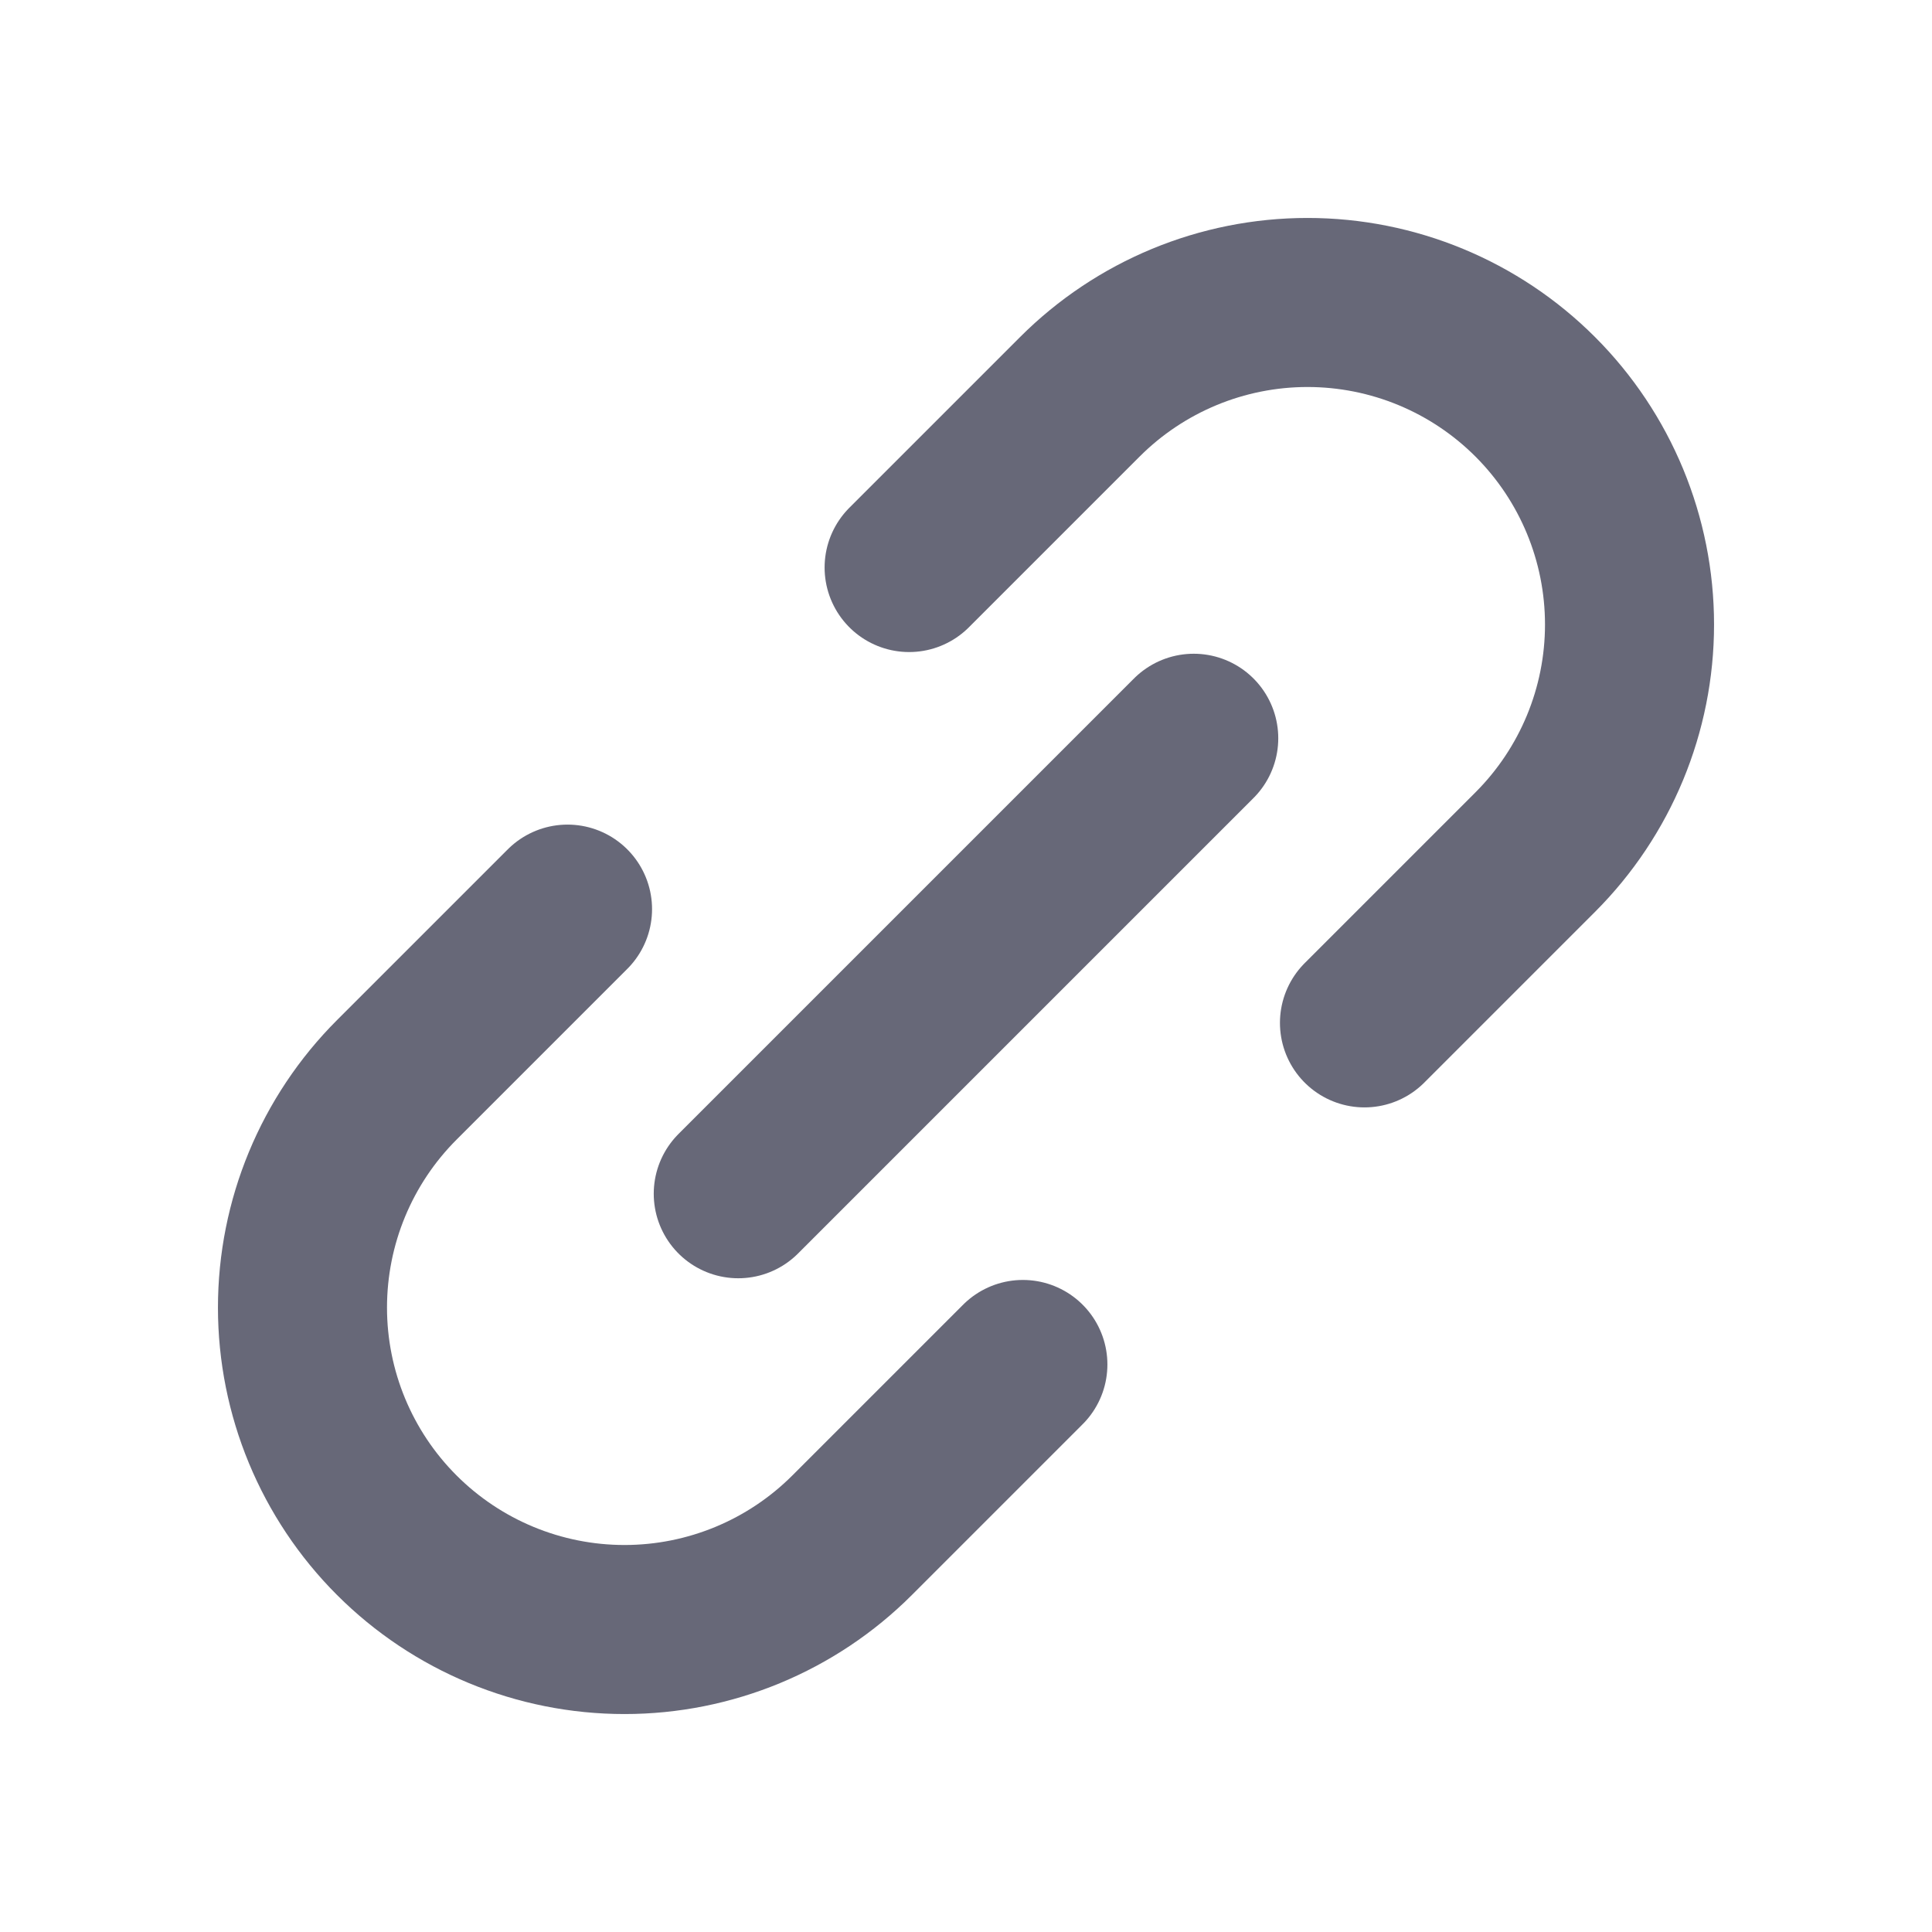 <svg width="16" height="16" viewBox="0 0 16 16" fill="none" xmlns="http://www.w3.org/2000/svg">
<path d="M9.886 6.114L6.114 9.886M11.3 8.471L12.714 7.057C13.214 6.557 13.495 5.879 13.495 5.172C13.495 4.464 13.214 3.786 12.714 3.286C12.214 2.786 11.536 2.505 10.828 2.505C10.121 2.505 9.443 2.786 8.943 3.286L7.529 4.7M8.471 11.3L7.057 12.714C6.557 13.214 5.879 13.495 5.172 13.495C4.464 13.495 3.786 13.214 3.286 12.714C2.786 12.214 2.505 11.536 2.505 10.829C2.505 10.121 2.786 9.443 3.286 8.943L4.7 7.529" stroke="#676878" stroke-width="1.4" stroke-linecap="round" stroke-linejoin="round"/>
</svg>
